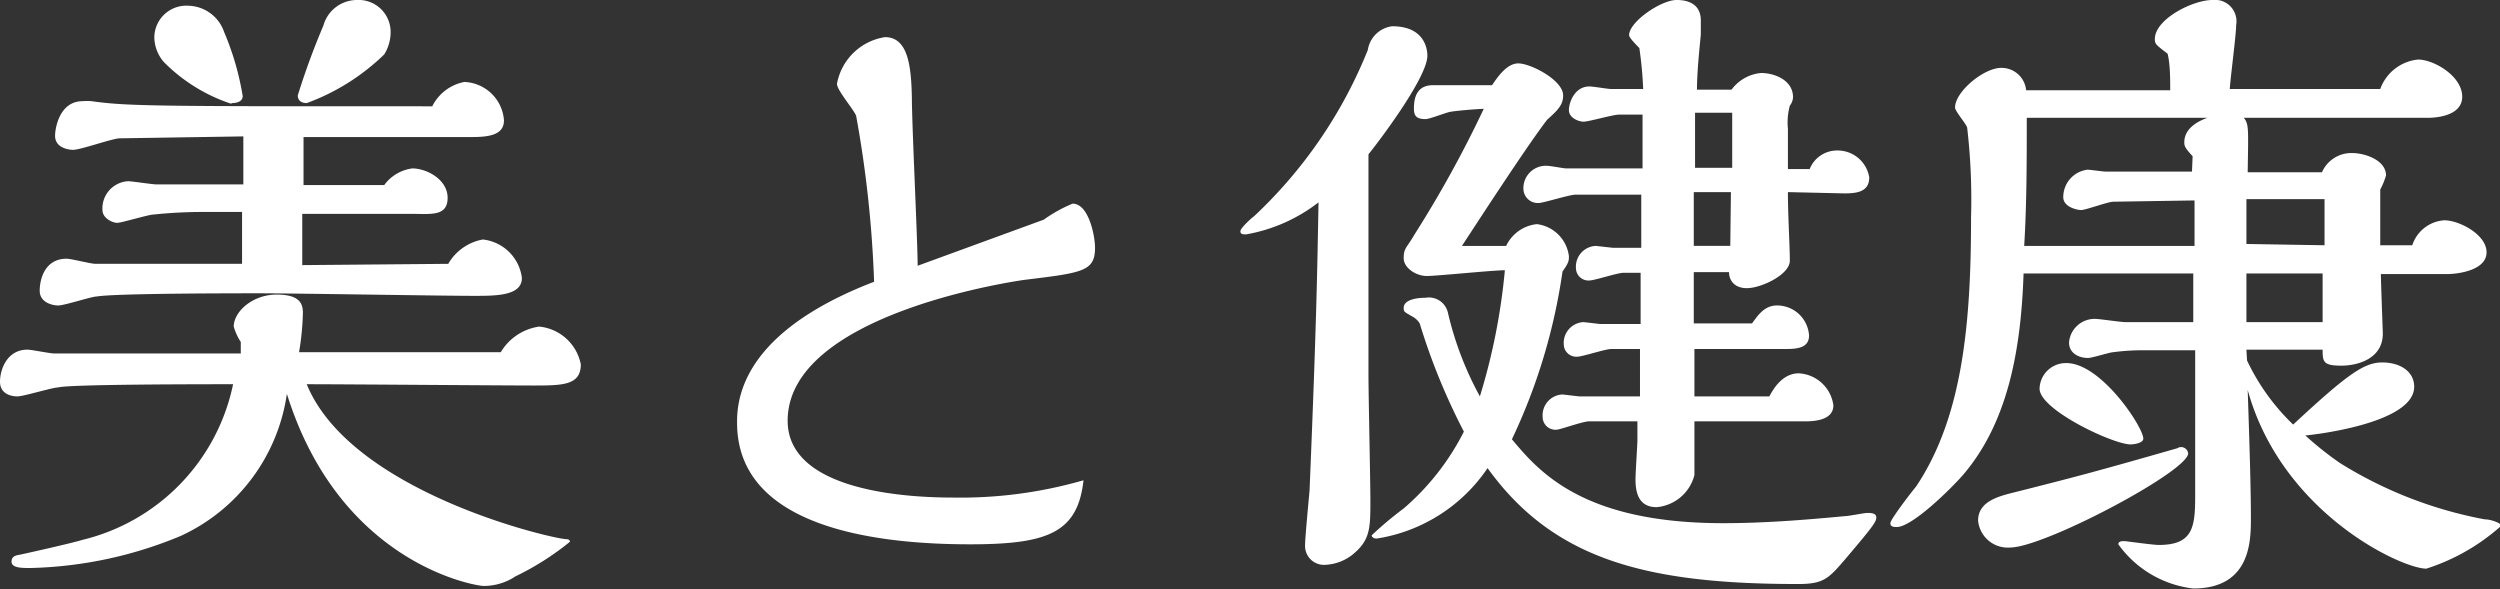 <svg xmlns="http://www.w3.org/2000/svg" viewBox="0 0 78.08 18.4"><rect x="0" y="0" width="78.08" height="18.4" fill="#333333" stroke="none"/><defs><style>.cls-1{fill:#fff;}</style></defs><title>Asset 5</title><g id="Layer_2" data-name="Layer 2"><g id="レイヤー_3" data-name="レイヤー 3"><path class="cls-1" d="M15.64,11a1.67,1.67,0,0,1,1.2-.8,1.47,1.47,0,0,1,1.3,1.18c0,.66-.58.66-1.5.66S10.7,12,9.58,12c1.38,3.38,7.7,4.84,8.12,4.84,0,0,.1,0,.1.08A8.6,8.6,0,0,1,16.1,18a1.78,1.78,0,0,1-1,.3c-.24,0-4.48-.68-6.14-6a5.79,5.79,0,0,1-3.32,4.44,12.93,12.93,0,0,1-4.7,1c-.26,0-.58,0-.58-.2s.2-.2.28-.22c.28-.06,1.62-.36,1.94-.46A6.32,6.32,0,0,0,7.28,12c-.88,0-5.12,0-5.46.1-.18,0-1.08.28-1.28.28S0,12.3,0,11.92s.22-1,.86-1c.12,0,.7.12.84.12H7.52l0-.36a1.76,1.76,0,0,1-.22-.48c0-.46.58-1,1.34-1s.82.32.82.58A8.48,8.48,0,0,1,9.34,11ZM14,8.24a1.57,1.57,0,0,1,1.08-.76,1.38,1.38,0,0,1,1.22,1.2c0,.56-.8.56-1.5.56-1,0-5.64-.08-6.7-.08-.7,0-4.5,0-5.08.1-.16,0-1,.28-1.2.28s-.58-.1-.58-.46.16-1,.84-1c.14,0,.76.16.9.16H7.56c0-.22,0-1.36,0-1.62H6.38A14.66,14.66,0,0,0,4.8,6.7c-.16,0-1,.26-1.14.26s-.46-.14-.46-.4A.85.85,0,0,1,4,5.66c.12,0,.76.1.9.1h2.7c0-.48,0-1.06,0-1.5l-3.86.06c-.22,0-1.22.36-1.46.36,0,0-.56,0-.56-.44,0-.24.14-1.08.86-1.08a1.52,1.52,0,0,1,.28,0c1.12.16,2.08.16,10.64.16a1.42,1.42,0,0,1,1-.76,1.29,1.29,0,0,1,1.24,1.2c0,.46-.48.52-1,.52-1,0-1.42,0-5.26,0,0,.44,0,1.12,0,1.5H12a1.29,1.29,0,0,1,.88-.52c.44,0,1.1.34,1.1.92s-.52.5-1.08.5l-3.46,0c0,.5,0,1.08,0,1.6Zm-6.78-5a5.29,5.29,0,0,1-2.1-1.3,1.2,1.2,0,0,1-.3-.78A1,1,0,0,1,5.9.18,1.21,1.21,0,0,1,7,1a8.65,8.65,0,0,1,.58,2C7.58,3.22,7.28,3.22,7.24,3.22ZM11.14,0A1,1,0,0,1,12.2,1,1.32,1.32,0,0,1,12,1.7,6.86,6.86,0,0,1,9.58,3.22c-.14,0-.28-.06-.28-.24A23,23,0,0,1,10.1.8,1.09,1.09,0,0,1,11.14,0Z"/><path class="cls-1" d="M26.74,3.62c-.06-.18-.6-.8-.6-1a1.8,1.8,0,0,1,1.5-1.46c.72,0,.82.9.84,1.9,0,.84.18,4.48.18,5.24L32.6,6.86a4.45,4.45,0,0,1,.9-.5c.5,0,.7,1,.7,1.38,0,.74-.4.78-2.2,1,0,0-7.4,1-7.4,4.4,0,2.24,3.86,2.4,5.16,2.4A13.88,13.88,0,0,0,33.84,15c-.18,1.64-1.12,2-3.54,2-3.1,0-7.28-.58-7.28-3.8C23,11.6,24.18,10,27.3,8.8A35.83,35.83,0,0,0,26.74,3.62Z"/><path class="cls-1" d="M43.48.82c1.1,0,1.1.84,1.1.92,0,.64-1.36,2.48-1.84,3.08,0,.44,0,6,0,6.88,0,.62.06,3.36.06,3.92,0,.88,0,1.26-.58,1.72a1.48,1.48,0,0,1-.82.3.59.59,0,0,1-.64-.6c0-.26.12-1.48.14-1.72.22-5.3.24-6.86.28-9a5.12,5.12,0,0,1-2.26,1c-.1,0-.18,0-.18-.1s.38-.44.42-.46a14.51,14.51,0,0,0,3.56-5.2A.88.88,0,0,1,43.48.82ZM46.6,2.66c.14-.2.44-.68.82-.68s1.4.52,1.4,1c0,.28-.14.44-.5.76-.54.7-1.8,2.62-2.66,3.94.26,0,.52,0,1.38,0A1.2,1.2,0,0,1,48,7a1.15,1.15,0,0,1,1,1c0,.14,0,.2-.2.48a18.18,18.18,0,0,1-1.58,5.24c.84,1,2.2,2.62,6.6,2.62,1.26,0,2.54-.1,3.8-.22.12,0,.6-.1.7-.1s.28,0,.28.14-.1.28-1,1.34c-.5.58-.66.74-1.44.74-4.74,0-7.64-.76-9.7-3.62A5.13,5.13,0,0,1,43,16.82c-.14,0-.16-.08-.16-.1a11,11,0,0,1,1-.84,7.79,7.79,0,0,0,1.88-2.4,19.89,19.89,0,0,1-1.38-3.38.6.6,0,0,0-.24-.22c-.24-.14-.26-.14-.26-.26,0-.28.46-.32.68-.32a.61.61,0,0,1,.7.46,10.25,10.25,0,0,0,1,2.62A19.43,19.43,0,0,0,47,8.44c-.38,0-2.12.18-2.44.18s-.72-.24-.72-.56.1-.32.34-.74A35.69,35.69,0,0,0,46.34,3.4c-.16,0-.92.06-1.08.1s-.62.22-.74.22c-.32,0-.36-.14-.36-.34,0-.46.18-.72.6-.72ZM55.84,6c0,.72.06,1.7.06,2.14S55,9,54.56,9,54,8.7,54,8.5h-1.1v1.6h1.82c.2-.28.4-.56.78-.56a1,1,0,0,1,1,.94c0,.4-.4.42-.74.42H52.92v1.48h2.34c.12-.22.4-.72.92-.72a1.15,1.15,0,0,1,1.08,1c0,.46-.58.5-.88.5H52.92c0,.16,0,1.6,0,1.68a1.34,1.34,0,0,1-1.18,1c-.6,0-.66-.52-.66-.88,0-.18.06-1.1.06-1.2s0-.4,0-.6H49.62c-.18,0-.9.26-1,.26a.4.4,0,0,1-.44-.4.65.65,0,0,1,.62-.7l.52.06h1.9l0-1.48h-.9c-.18,0-.9.24-1.06.24a.39.39,0,0,1-.42-.38.65.65,0,0,1,.62-.7l.52.06h1.26c0-.68,0-1,0-1.6H50.7c-.18,0-.9.24-1.06.24a.39.39,0,0,1-.42-.38.65.65,0,0,1,.62-.7l.54.06h.88l0-1.66H49.2c-.18,0-1,.26-1.14.26a.45.45,0,0,1-.48-.42.7.7,0,0,1,.76-.74c.08,0,.5.08.58.08H51.3c0-.68,0-1,0-1.68h-.74c-.18,0-.94.22-1.1.22S49,3.68,49,3.44s.18-.74.64-.74c.12,0,.58.08.68.08h1A12.51,12.51,0,0,0,51.2,1.5c-.06-.06-.32-.32-.32-.4,0-.42,1-1.1,1.48-1.1.14,0,.76,0,.76.64,0,.06,0,.34,0,.42S53,2.14,53,2.8h1.08A1.29,1.29,0,0,1,55,2.28c.42,0,1,.22,1,.76a.47.47,0,0,1-.1.26,2,2,0,0,0-.06.72V5.28h.68a.92.92,0,0,1,.86-.58,1,1,0,0,1,1,.84c0,.46-.4.5-.78.5Zm-2.9-2.48c0,.68,0,1.22,0,1.72h1.16c0-.58,0-1.14,0-1.72ZM54.06,6H52.9c0,.26,0,1.44,0,1.68h1.14Z"/><path class="cls-1" d="M70.18,11.26a6.78,6.78,0,0,0,1.44,2c1.7-1.58,2.22-1.94,2.78-1.94s1,.28,1,.76c0,1.18-3.34,1.52-3.4,1.52a10.16,10.16,0,0,0,1.08.86,13.06,13.06,0,0,0,4.52,1.76c.2,0,.52.12.52.2a6.44,6.44,0,0,1-2.34,1.34c-.78,0-4.52-1.74-5.58-5.58.06,1.78.1,3.12.1,4,0,.7,0,2.2-1.8,2.2A3.35,3.35,0,0,1,66.16,17c0-.1.12-.1.18-.1s.9.12,1.08.12c1.08,0,1.14-.56,1.14-1.56V10.94H67A6.87,6.87,0,0,0,66,11c-.1,0-.66.18-.78.18-.34,0-.6-.18-.6-.48a.8.8,0,0,1,.82-.74c.14,0,.78.1.94.1h2.12V8.54H63.2c-.08,2.42-.5,4.66-1.88,6.28-.38.44-1.6,1.64-2.08,1.64-.08,0-.2,0-.2-.12s.68-1,.8-1.14C61.32,13,61.56,10,61.56,6.78A19.41,19.41,0,0,0,61.44,4c0-.1-.38-.52-.38-.64,0-.5.9-1.24,1.44-1.24a.77.77,0,0,1,.78.7h4.5c0-.36,0-.8-.08-1.14-.36-.28-.4-.3-.4-.46C67.3.6,68.48,0,69.1,0a.67.67,0,0,1,.74.78c0,.3-.18,1.66-.2,2h4.7a1.4,1.4,0,0,1,1.18-.92c.5,0,1.38.52,1.38,1.16s-.92.66-1.08.66H70.08c.16.2.14.34.12,1.7h2.32a1,1,0,0,1,.94-.6c.4,0,1.06.22,1.06.7a2.27,2.27,0,0,1-.18.44V7.66h1a1.13,1.13,0,0,1,1-.78c.46,0,1.32.44,1.32,1s-.88.68-1.24.68H74.36c0,.24.06,1.8.06,1.86,0,.76-.74,1-1.3,1s-.58-.12-.58-.5H70.16Zm-1.84,2.9c0,.56-4.5,2.94-5.56,2.94a.93.93,0,0,1-1-.84c0-.6.64-.76,1.12-.88C64.8,14.9,65.42,14.74,68,14A.22.22,0,0,1,68.34,14.16Zm.14-9.28c-.2-.22-.26-.3-.26-.42s0-.52.72-.78H63.3c0,1.34,0,2.66-.08,4l5.32,0V6.26L66,6.3c-.16,0-.86.26-1,.26s-.56-.1-.56-.4a.86.86,0,0,1,.76-.86c.08,0,.48.06.58.06l2.68,0Zm-1.94,9c-.54,0-2.84-1.08-2.84-1.74a.82.82,0,0,1,.84-.8c1.08,0,2.4,2,2.4,2.36C66.94,13.84,66.64,13.88,66.54,13.88ZM72.6,7.66V6.22l-2.44,0v1.4Zm-.06,2.4c0-.44,0-1,0-1.52H70.16v1.52Z"/></g></g></svg>